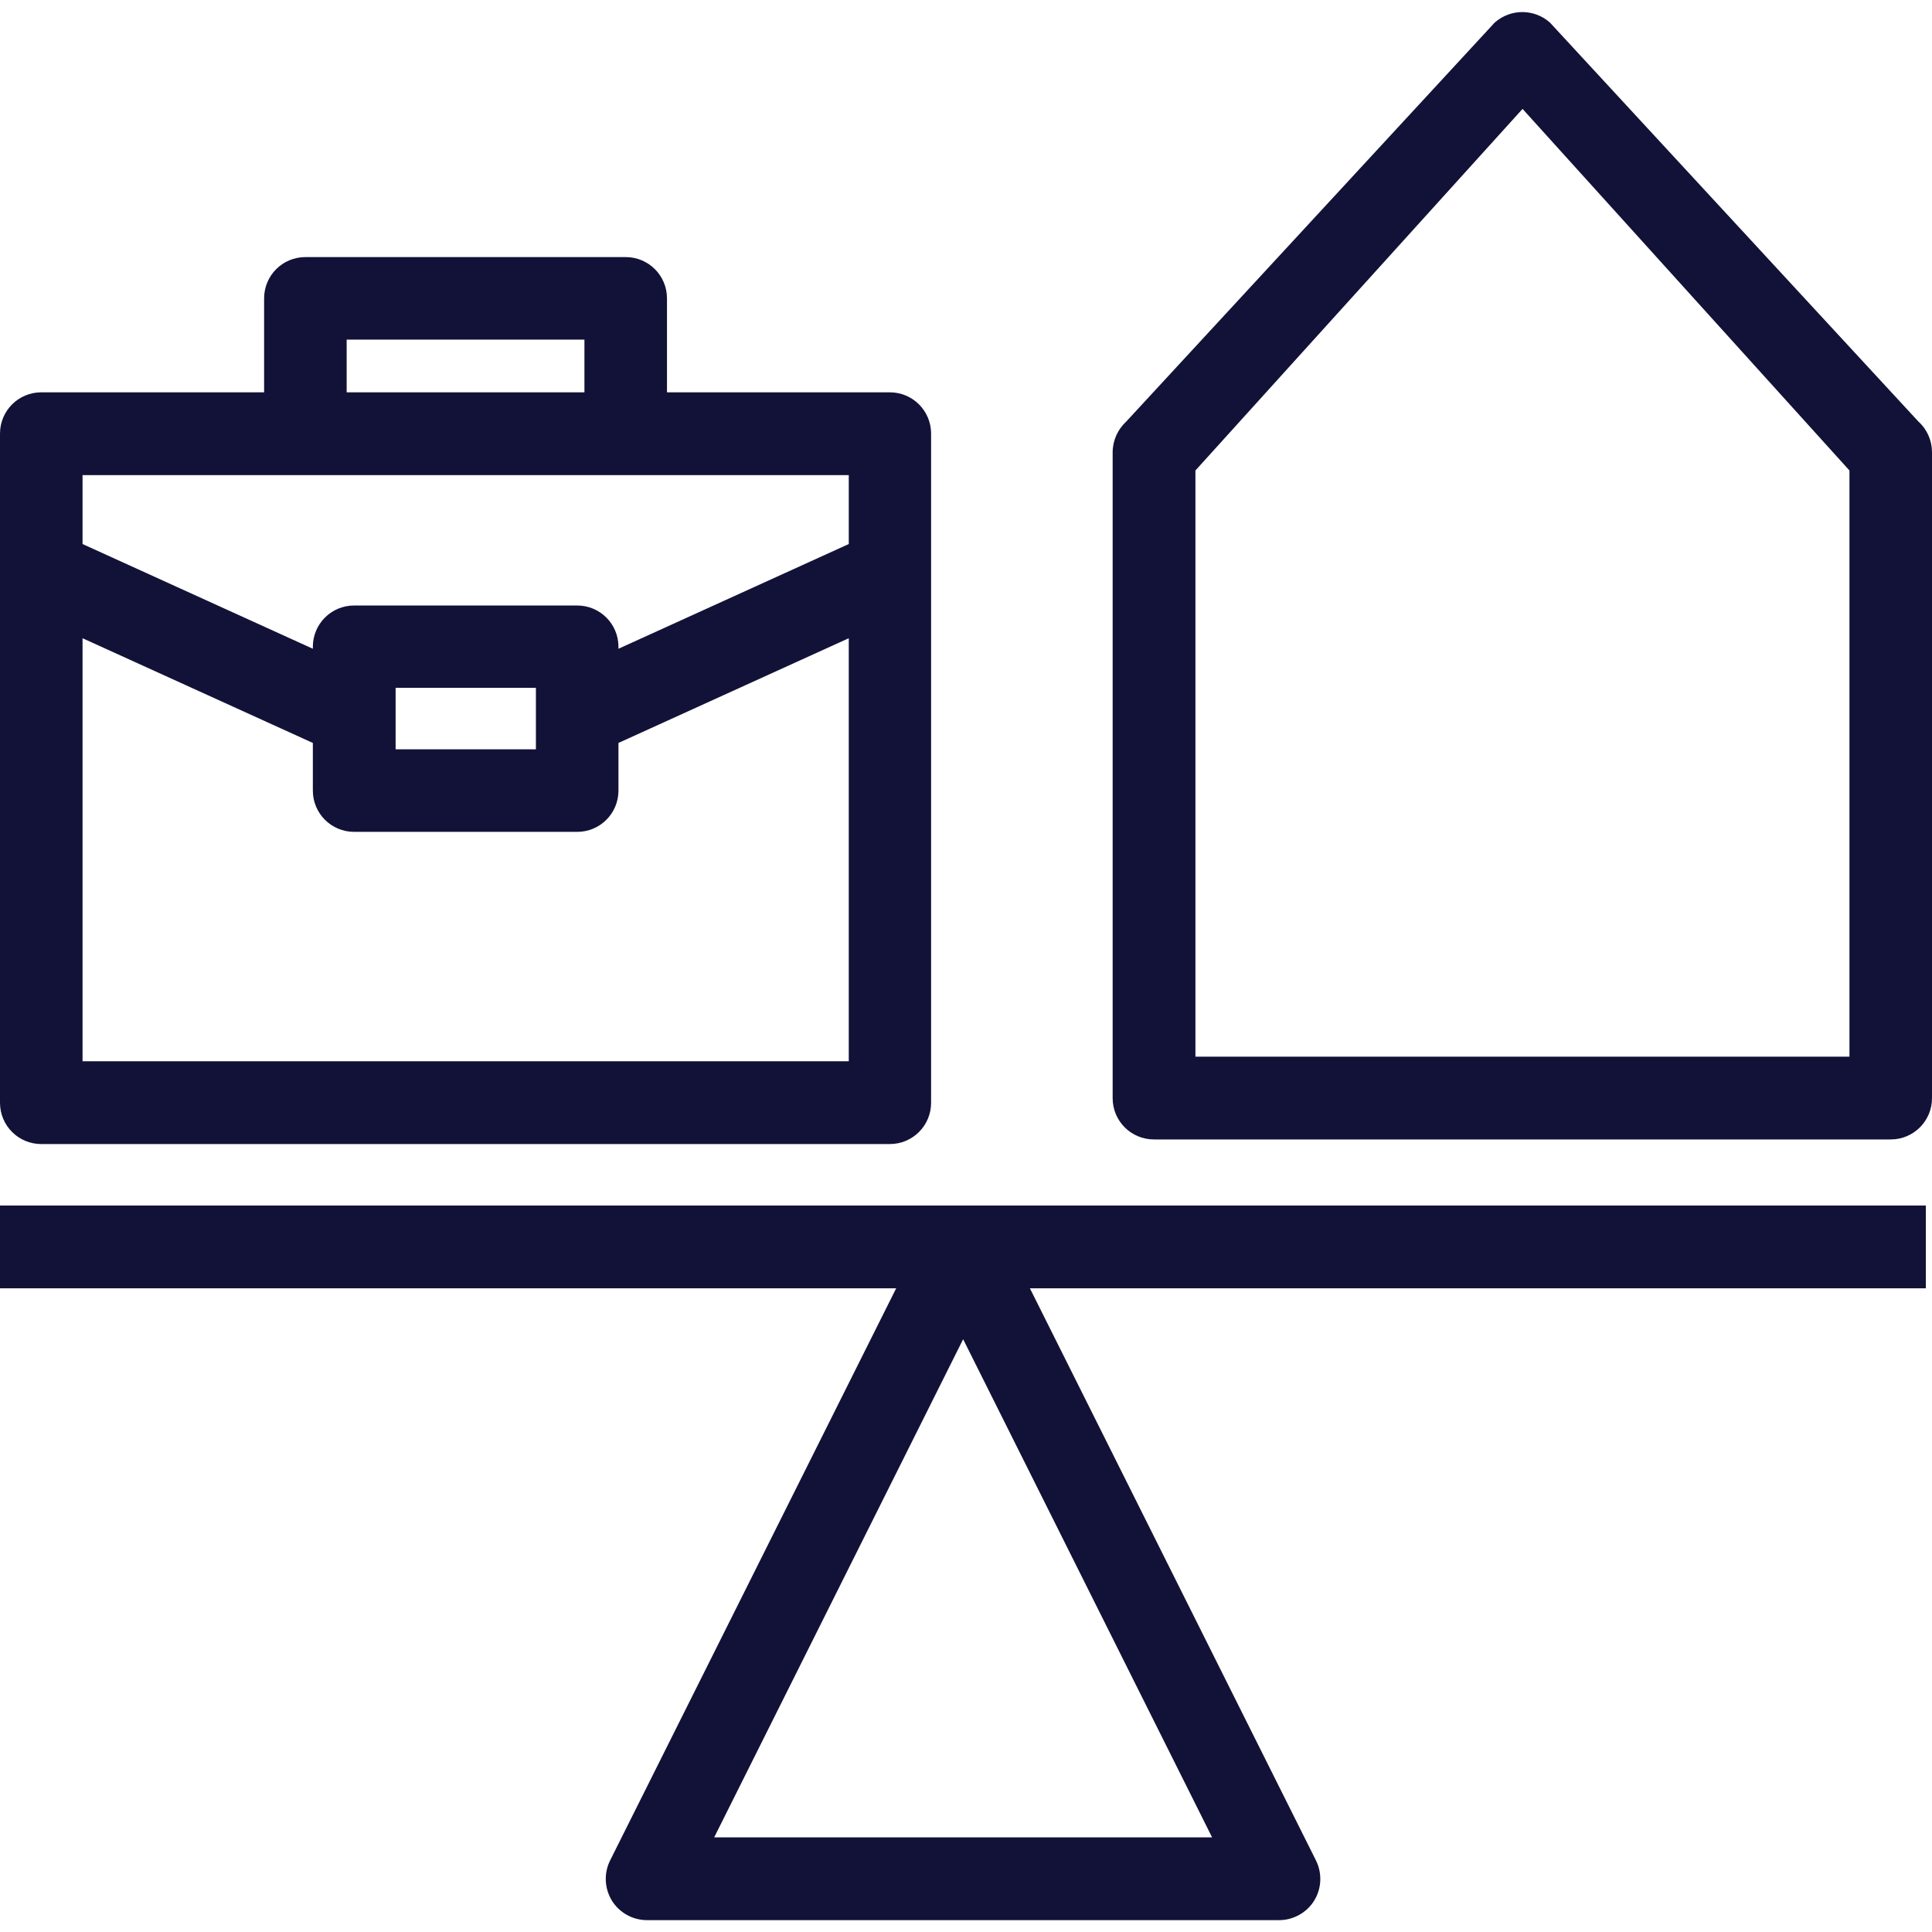 <?xml version="1.0" encoding="UTF-8"?>
<svg xmlns="http://www.w3.org/2000/svg" id="Ebene_1" data-name="Ebene 1" viewBox="0 0 88 88">
  <defs>
    <style>
      .cls-1 {
        fill: #121238;
      }
    </style>
  </defs>
  <path class="cls-1" d="m58.25,87.46h-28.78c-.65,0-1.26-.34-1.6-.89-.34-.56-.37-1.25-.08-1.83l13.03-26.06H0v-3.77h87.72v3.77h-40.81l13.03,26.06c.29.58.26,1.28-.08,1.83-.34.55-.95.89-1.6.89Zm-25.73-3.77h22.69l-11.34-22.69-11.34,22.69Zm53.6-31.79h-33.56c-1.04,0-1.88-.84-1.88-1.88v-29.42c0-.53.23-1.04.62-1.4L68.08,1.03c.72-.64,1.8-.64,2.52,0l16.78,18.17c.4.36.62.87.62,1.4v29.42c0,1.04-.84,1.88-1.88,1.88Zm-31.67-3.77h29.79v-26.7l-14.89-16.47-14.9,16.47v26.7Zm-13.9,3.98H1.88c-1.04,0-1.88-.84-1.88-1.88v-30.48c0-1.04.84-1.88,1.88-1.88h10.15v-4.28c0-1.04.84-1.88,1.88-1.88h14.59c1.04,0,1.88.84,1.88,1.88v4.28h10.15c1.04,0,1.88.84,1.88,1.88v30.48c0,1.04-.84,1.88-1.88,1.88Zm-36.78-3.77h34.89v-19.27l-10.49,4.77v2.17c0,1.04-.84,1.88-1.88,1.88h-10.16c-1.04,0-1.88-.84-1.88-1.88v-2.17l-10.49-4.77v19.27Zm14.25-14.21h6.39v-2.8h-6.39v2.8ZM3.76,24.78l10.49,4.77v-.09c0-1.04.84-1.88,1.88-1.88h10.16c1.04,0,1.88.84,1.88,1.88v.09l10.49-4.77v-3.14H3.76v3.14Zm12.03-6.91h10.83v-2.4h-10.83v2.4Z"></path>
</svg>
